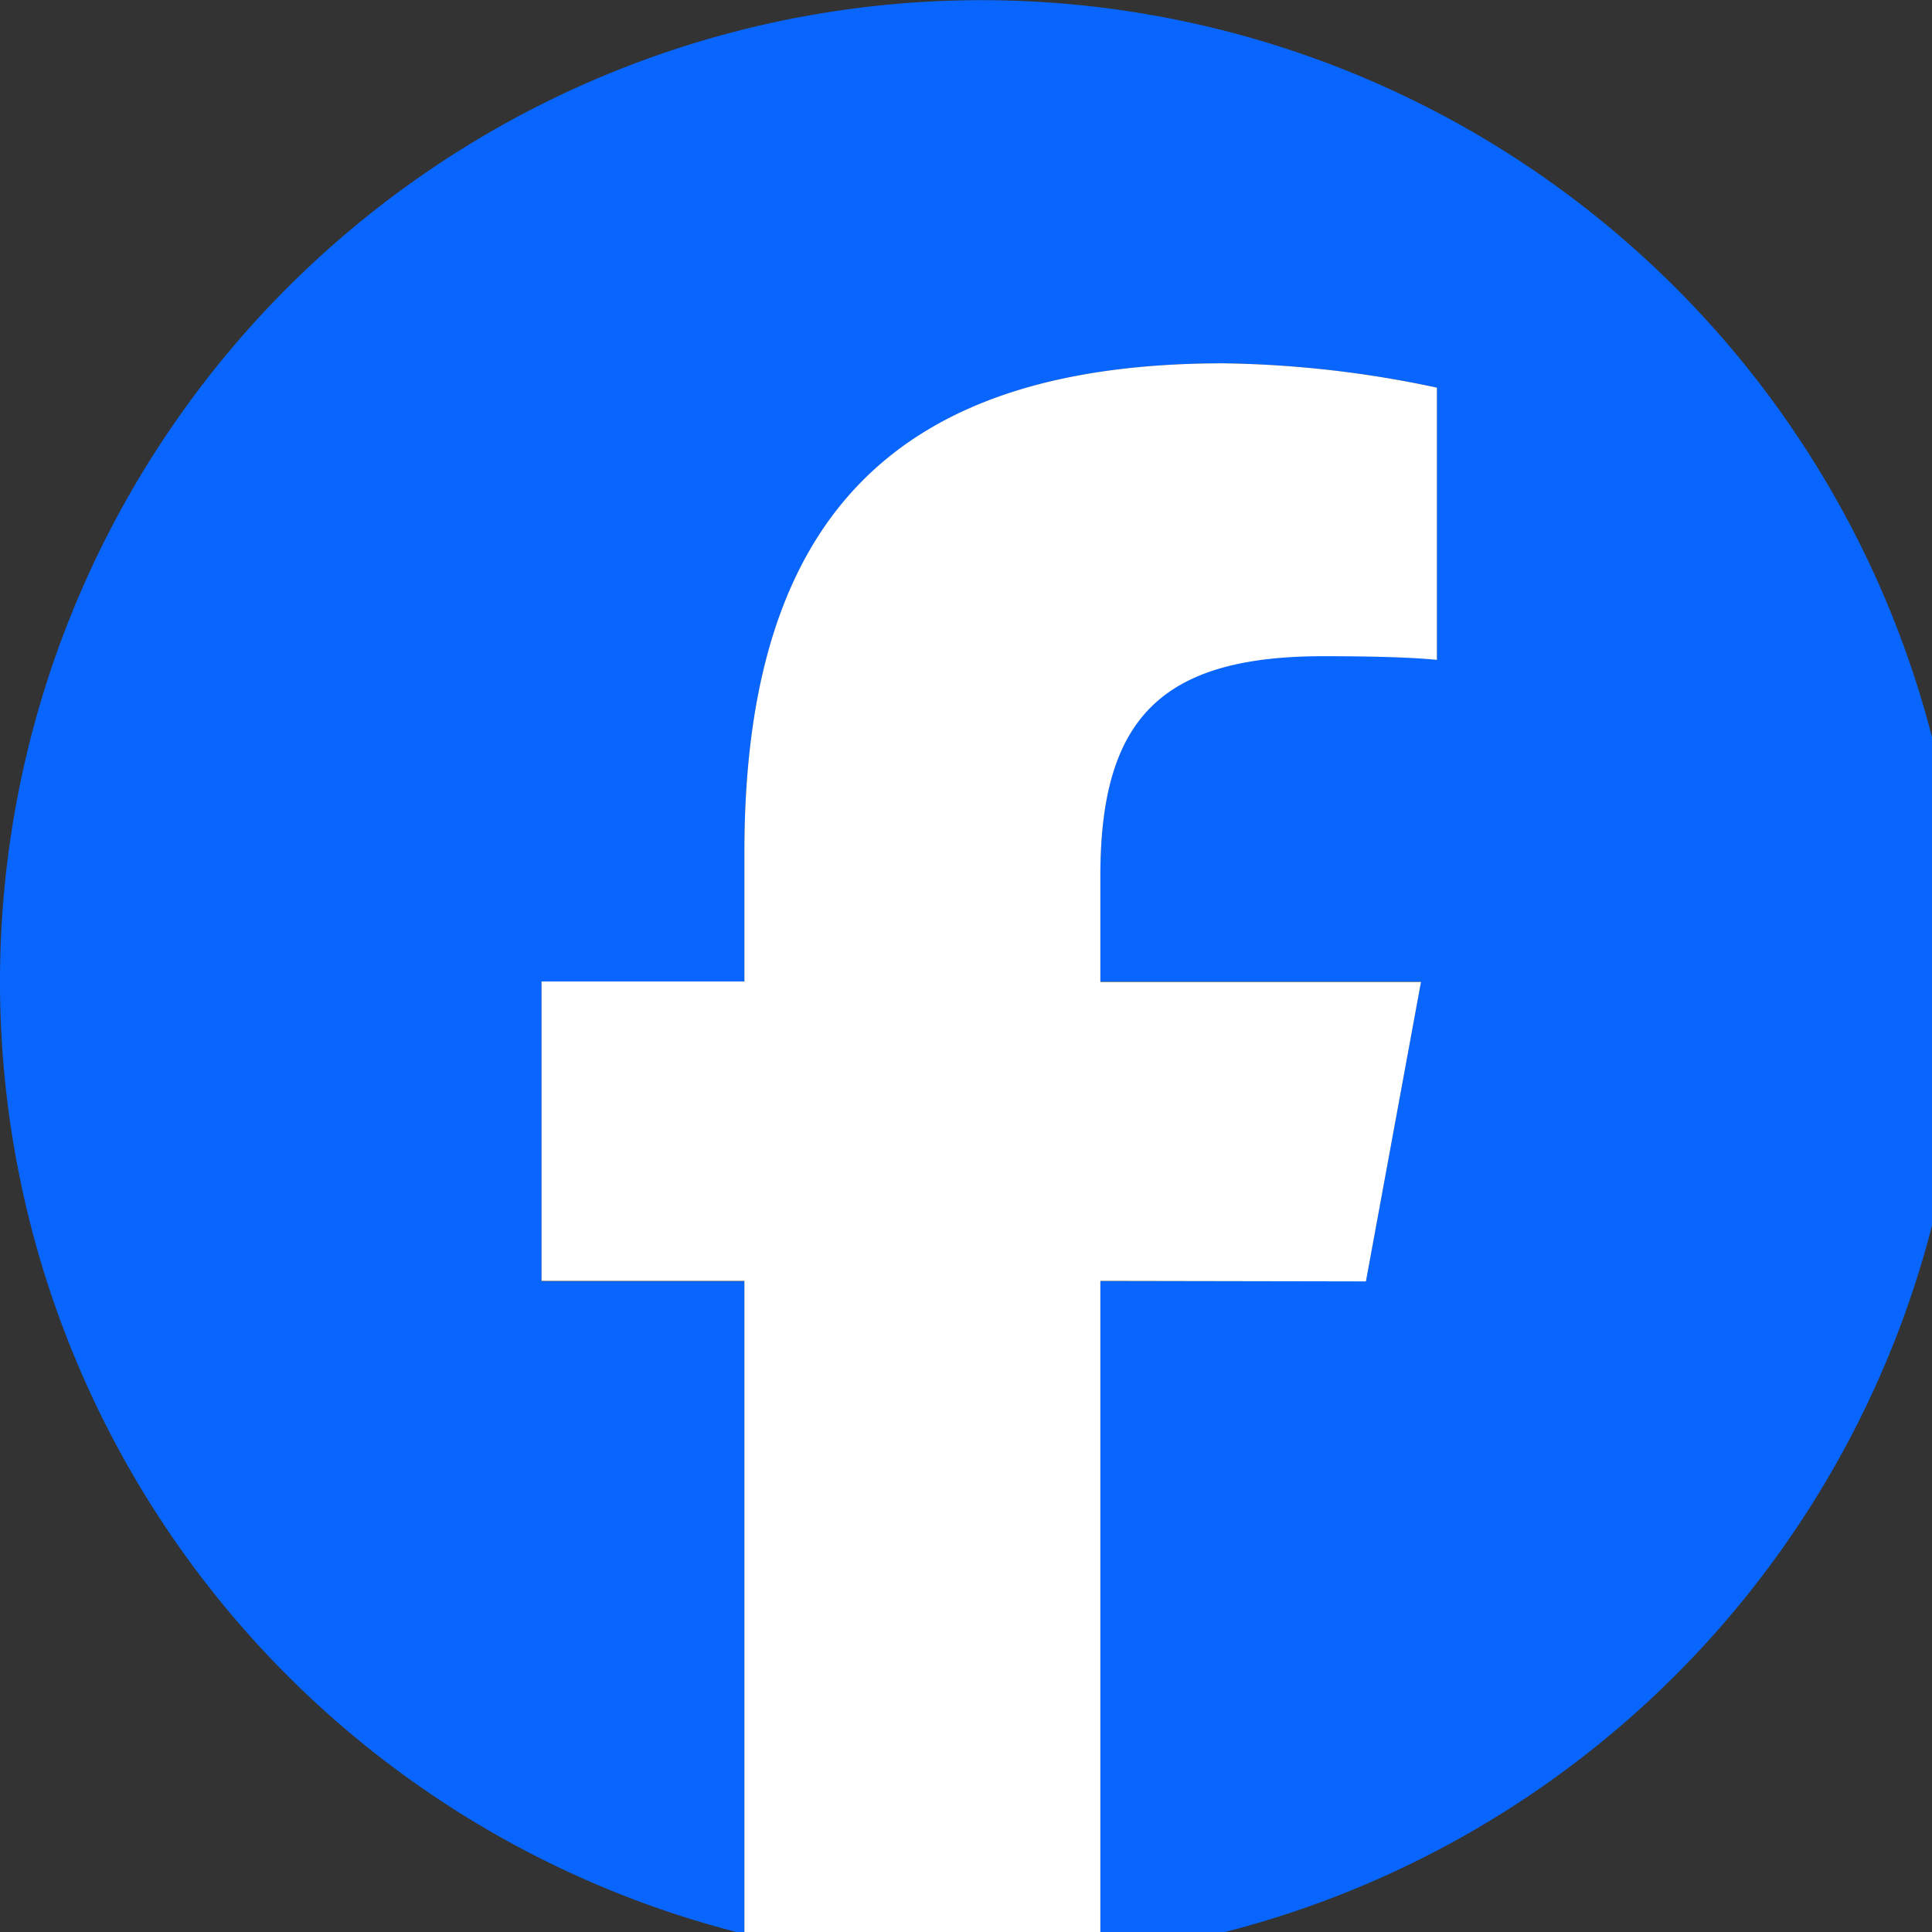 <svg id="グループ_725" data-name="グループ 725" xmlns="http://www.w3.org/2000/svg" xmlns:xlink="http://www.w3.org/1999/xlink" width="20" height="20" viewBox="0 0 20 20">
  <rect x="0" y="0" width="20" height="20" fill="#333333" stroke="none"/>
  <defs>
    <clipPath id="clip-path">
      <rect id="長方形_195" data-name="長方形 195" width="20" height="20" fill="none"/>
    </clipPath>
  </defs>
  <g id="グループ_724" data-name="グループ 724" clip-path="url(#clip-path)">
    <path id="パス_2052" data-name="パス 2052" d="M20.32,10.16A10.16,10.16,0,1,0,7.706,20.021V13.265h-2.1v-3.1h2.1V8.822c0-3.458,1.565-5.061,4.96-5.061a11.2,11.2,0,0,1,2.209.252V6.828c-.24-.025-.656-.038-1.174-.038-1.666,0-2.31.631-2.31,2.272v1.1H14.71l-.57,3.1H11.391v6.981A10.161,10.161,0,0,0,20.32,10.16" fill="#0866ff"/>
    <path id="パス_2053" data-name="パス 2053" d="M146.583,102.052l.57-3.1h-3.319v-1.1c0-1.641.644-2.272,2.31-2.272.518,0,.934.013,1.174.038V92.8a11.2,11.2,0,0,0-2.209-.252c-3.4,0-4.96,1.6-4.96,5.061v1.338h-2.1v3.1h2.1v6.756a10.217,10.217,0,0,0,3.685.225v-6.981Z" transform="translate(-132.443 -88.787)" fill="#fff"/>
  </g>
</svg>
